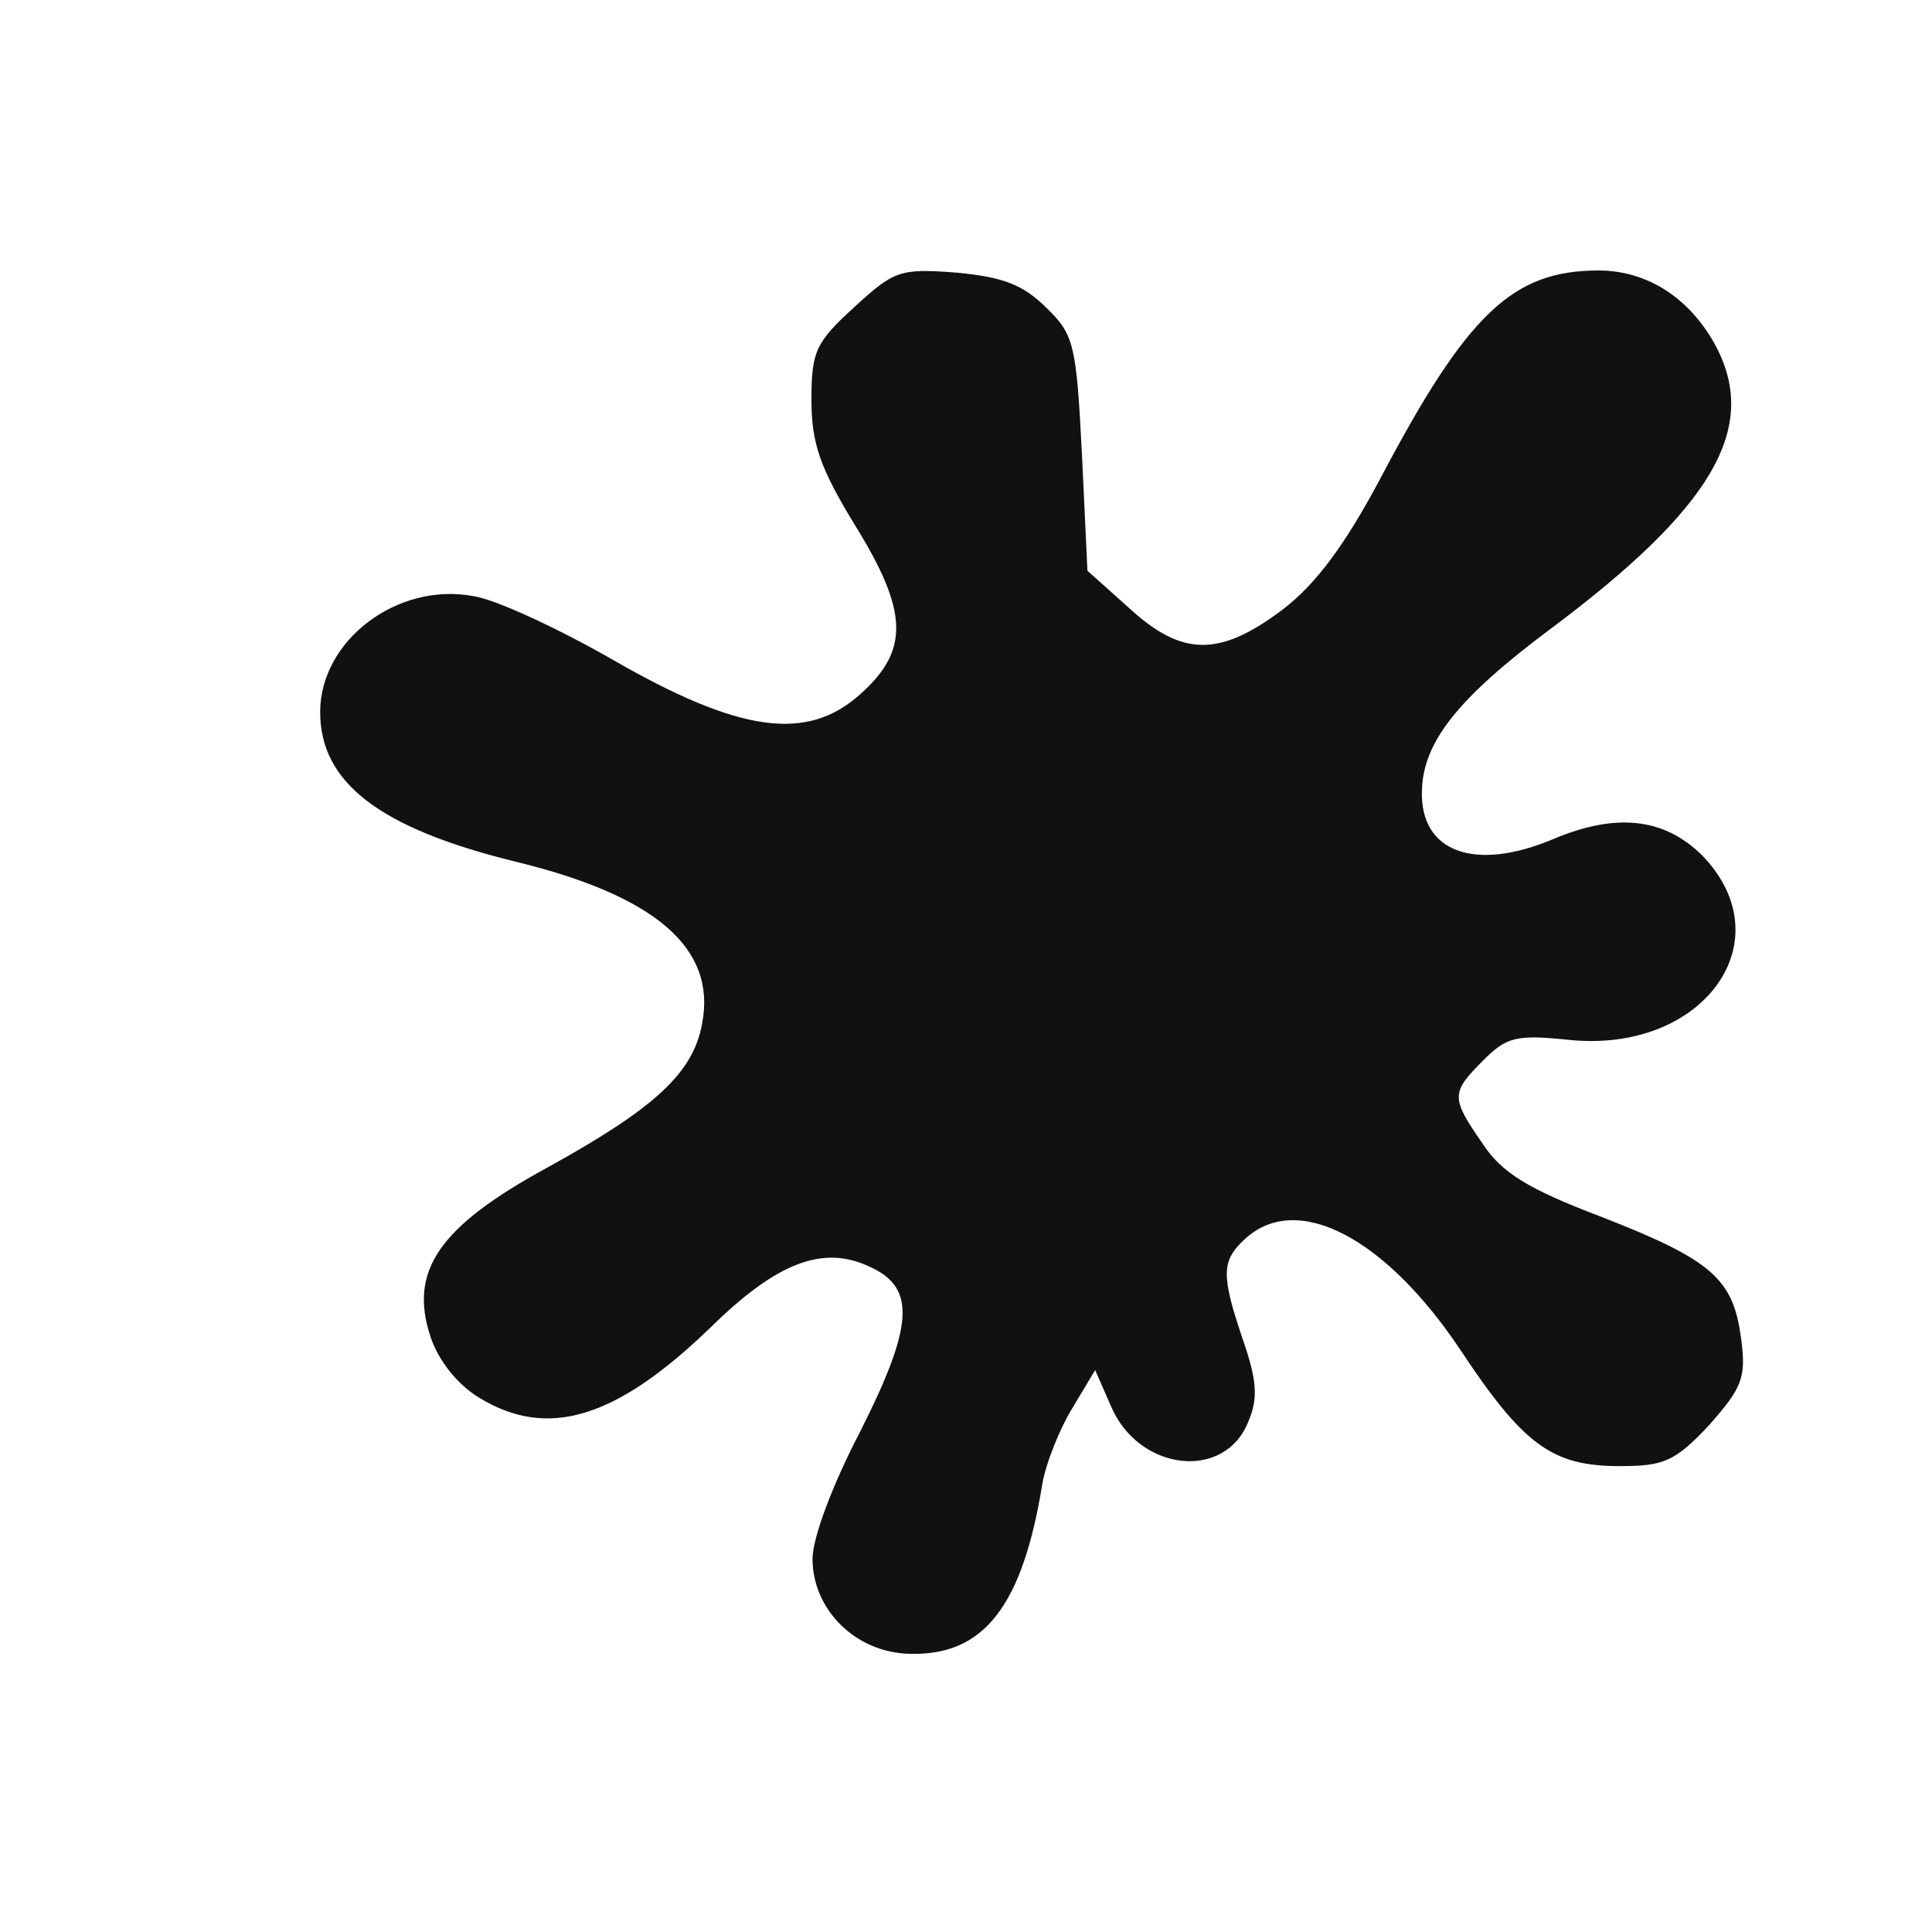 <?xml version="1.0" standalone="no"?>
<!DOCTYPE svg PUBLIC "-//W3C//DTD SVG 20010904//EN"
 "http://www.w3.org/TR/2001/REC-SVG-20010904/DTD/svg10.dtd">
<svg width="20" height="20" version="1.0" xmlns="http://www.w3.org/2000/svg"
 viewBox="0 0 175 166"
 preserveAspectRatio="xMidYMid meet">
<g transform="translate(0,166) scale(0.1,-0.1)"
fill="#111" stroke="none">
<path d="M774 1427 c-35 -32 -39 -40 -39 -84 0 -40 8 -62 39 -113 49 -79 50
-114 5 -154 -48 -43 -109 -35 -225 32 -49 28 -105 54 -125 57 -69 13 -139 -40
-139 -105 0 -64 54 -105 175 -135 129 -31 184 -79 171 -147 -8 -45 -43 -77
-141 -131 -97 -53 -125 -93 -105 -153 7 -21 24 -43 44 -55 62 -38 124 -19 209
63 61 60 103 76 146 55 41 -19 38 -54 -10 -149 -25 -48 -43 -96 -43 -115 0
-46 39 -85 88 -86 67 -2 102 43 120 153 3 19 16 51 27 69 l21 35 14 -32 c25
-60 104 -69 125 -14 9 21 7 38 -5 73 -20 59 -20 72 2 92 47 43 127 1 195 -101
57 -86 83 -105 144 -105 40 0 50 4 81 37 30 34 34 43 29 79 -7 54 -27 71 -127
110 -66 25 -90 40 -107 66 -29 42 -29 46 1 76 21 21 30 23 78 18 122 -12 195
91 119 168 -34 33 -77 38 -134 14 -71 -30 -121 -12 -119 44 1 44 33 84 116
146 146 109 189 181 151 255 -23 44 -62 70 -107 70 -78 0 -119 -39 -198 -189
-32 -60 -58 -95 -88 -118 -57 -43 -91 -43 -139 1 l-38 34 -5 106 c-5 98 -7
108 -32 132 -21 21 -39 28 -81 32 -52 4 -57 2 -93 -31z"/>
</g>
</svg>
